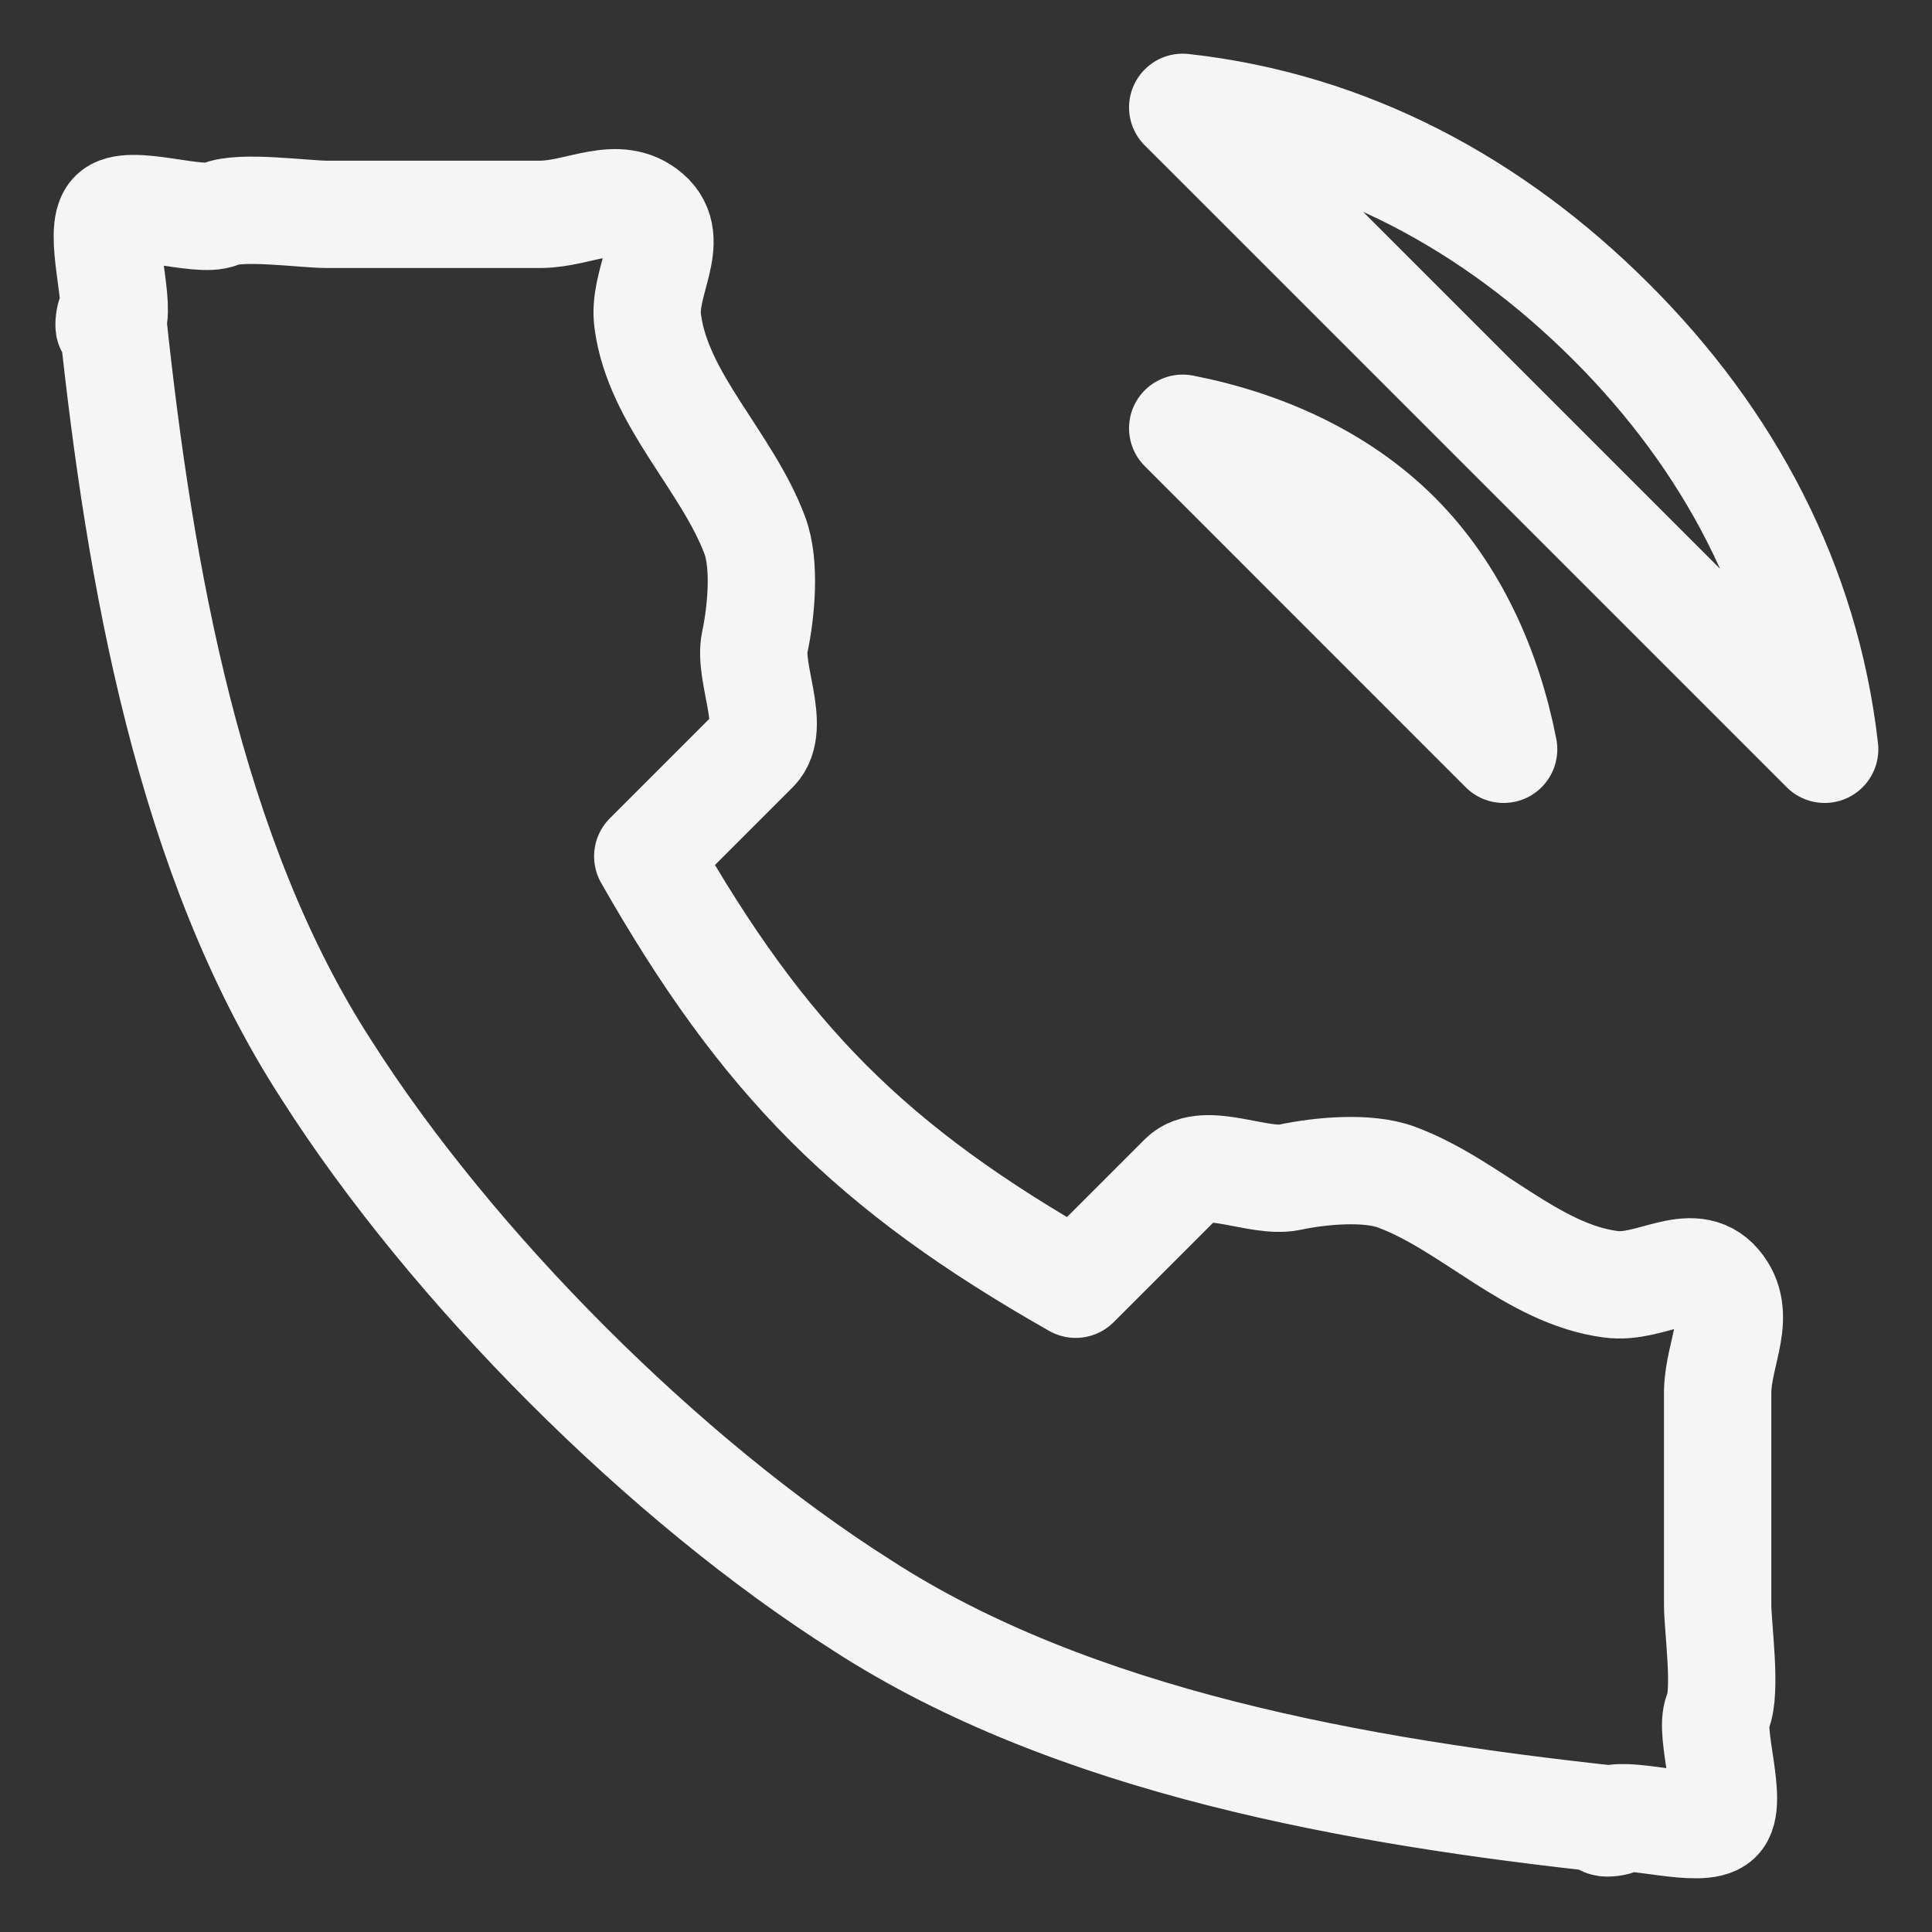 <?xml version="1.0" encoding="UTF-8"?> <svg xmlns="http://www.w3.org/2000/svg" width="18" height="18" viewBox="0 0 18 18" fill="none"><rect x="0" y="0" width="18" height="18" fill="#333333" stroke="none"/><g clip-path="url(#clip0_2009_607)"><path d="M11.019 3.99C11.762 4.135 12.477 4.453 13.013 4.987C13.548 5.522 13.864 6.239 14.009 6.981L11.019 3.99ZM11.019 1C12.564 1.171 13.907 1.898 15.006 2.994C16.106 4.09 16.826 5.44 17 6.981L11.019 1ZM16.003 12.962V14.955C16.004 15.167 16.088 15.758 16.003 15.952C15.918 16.146 16.159 16.806 16.003 16.949C15.847 17.092 15.207 16.881 15.006 16.949C14.806 17.017 15.217 16.968 15.006 16.949C12.664 16.695 10.005 16.235 8.029 14.955C6.19 13.789 4.213 11.807 3.044 9.971C1.758 7.99 1.301 5.342 1.051 2.994C1.032 2.784 0.983 3.194 1.051 2.994C1.118 2.794 0.908 2.153 1.051 1.997C1.193 1.841 1.854 2.082 2.048 1.997C2.241 1.912 2.833 1.997 3.044 1.997H5.038C5.407 1.993 5.755 1.756 6.035 1.997C6.315 2.237 5.983 2.629 6.035 2.994C6.131 3.723 6.774 4.298 7.032 4.987C7.134 5.259 7.092 5.7 7.032 5.984C6.971 6.268 7.236 6.774 7.032 6.981L6.035 7.978C7.118 9.88 8.117 10.884 10.022 11.965L11.019 10.968C11.226 10.764 11.731 11.029 12.016 10.968C12.3 10.908 12.74 10.866 13.013 10.968C13.703 11.225 14.276 11.869 15.006 11.965C15.376 12.017 15.762 11.681 16.003 11.965C16.244 12.249 16.012 12.589 16.003 12.962Z" stroke="#F5F5F5" stroke-linecap="round" stroke-linejoin="round"></path></g><defs><clipPath id="clip0_2009_607"><rect width="18" height="18" fill="white"></rect></clipPath></defs></svg> 